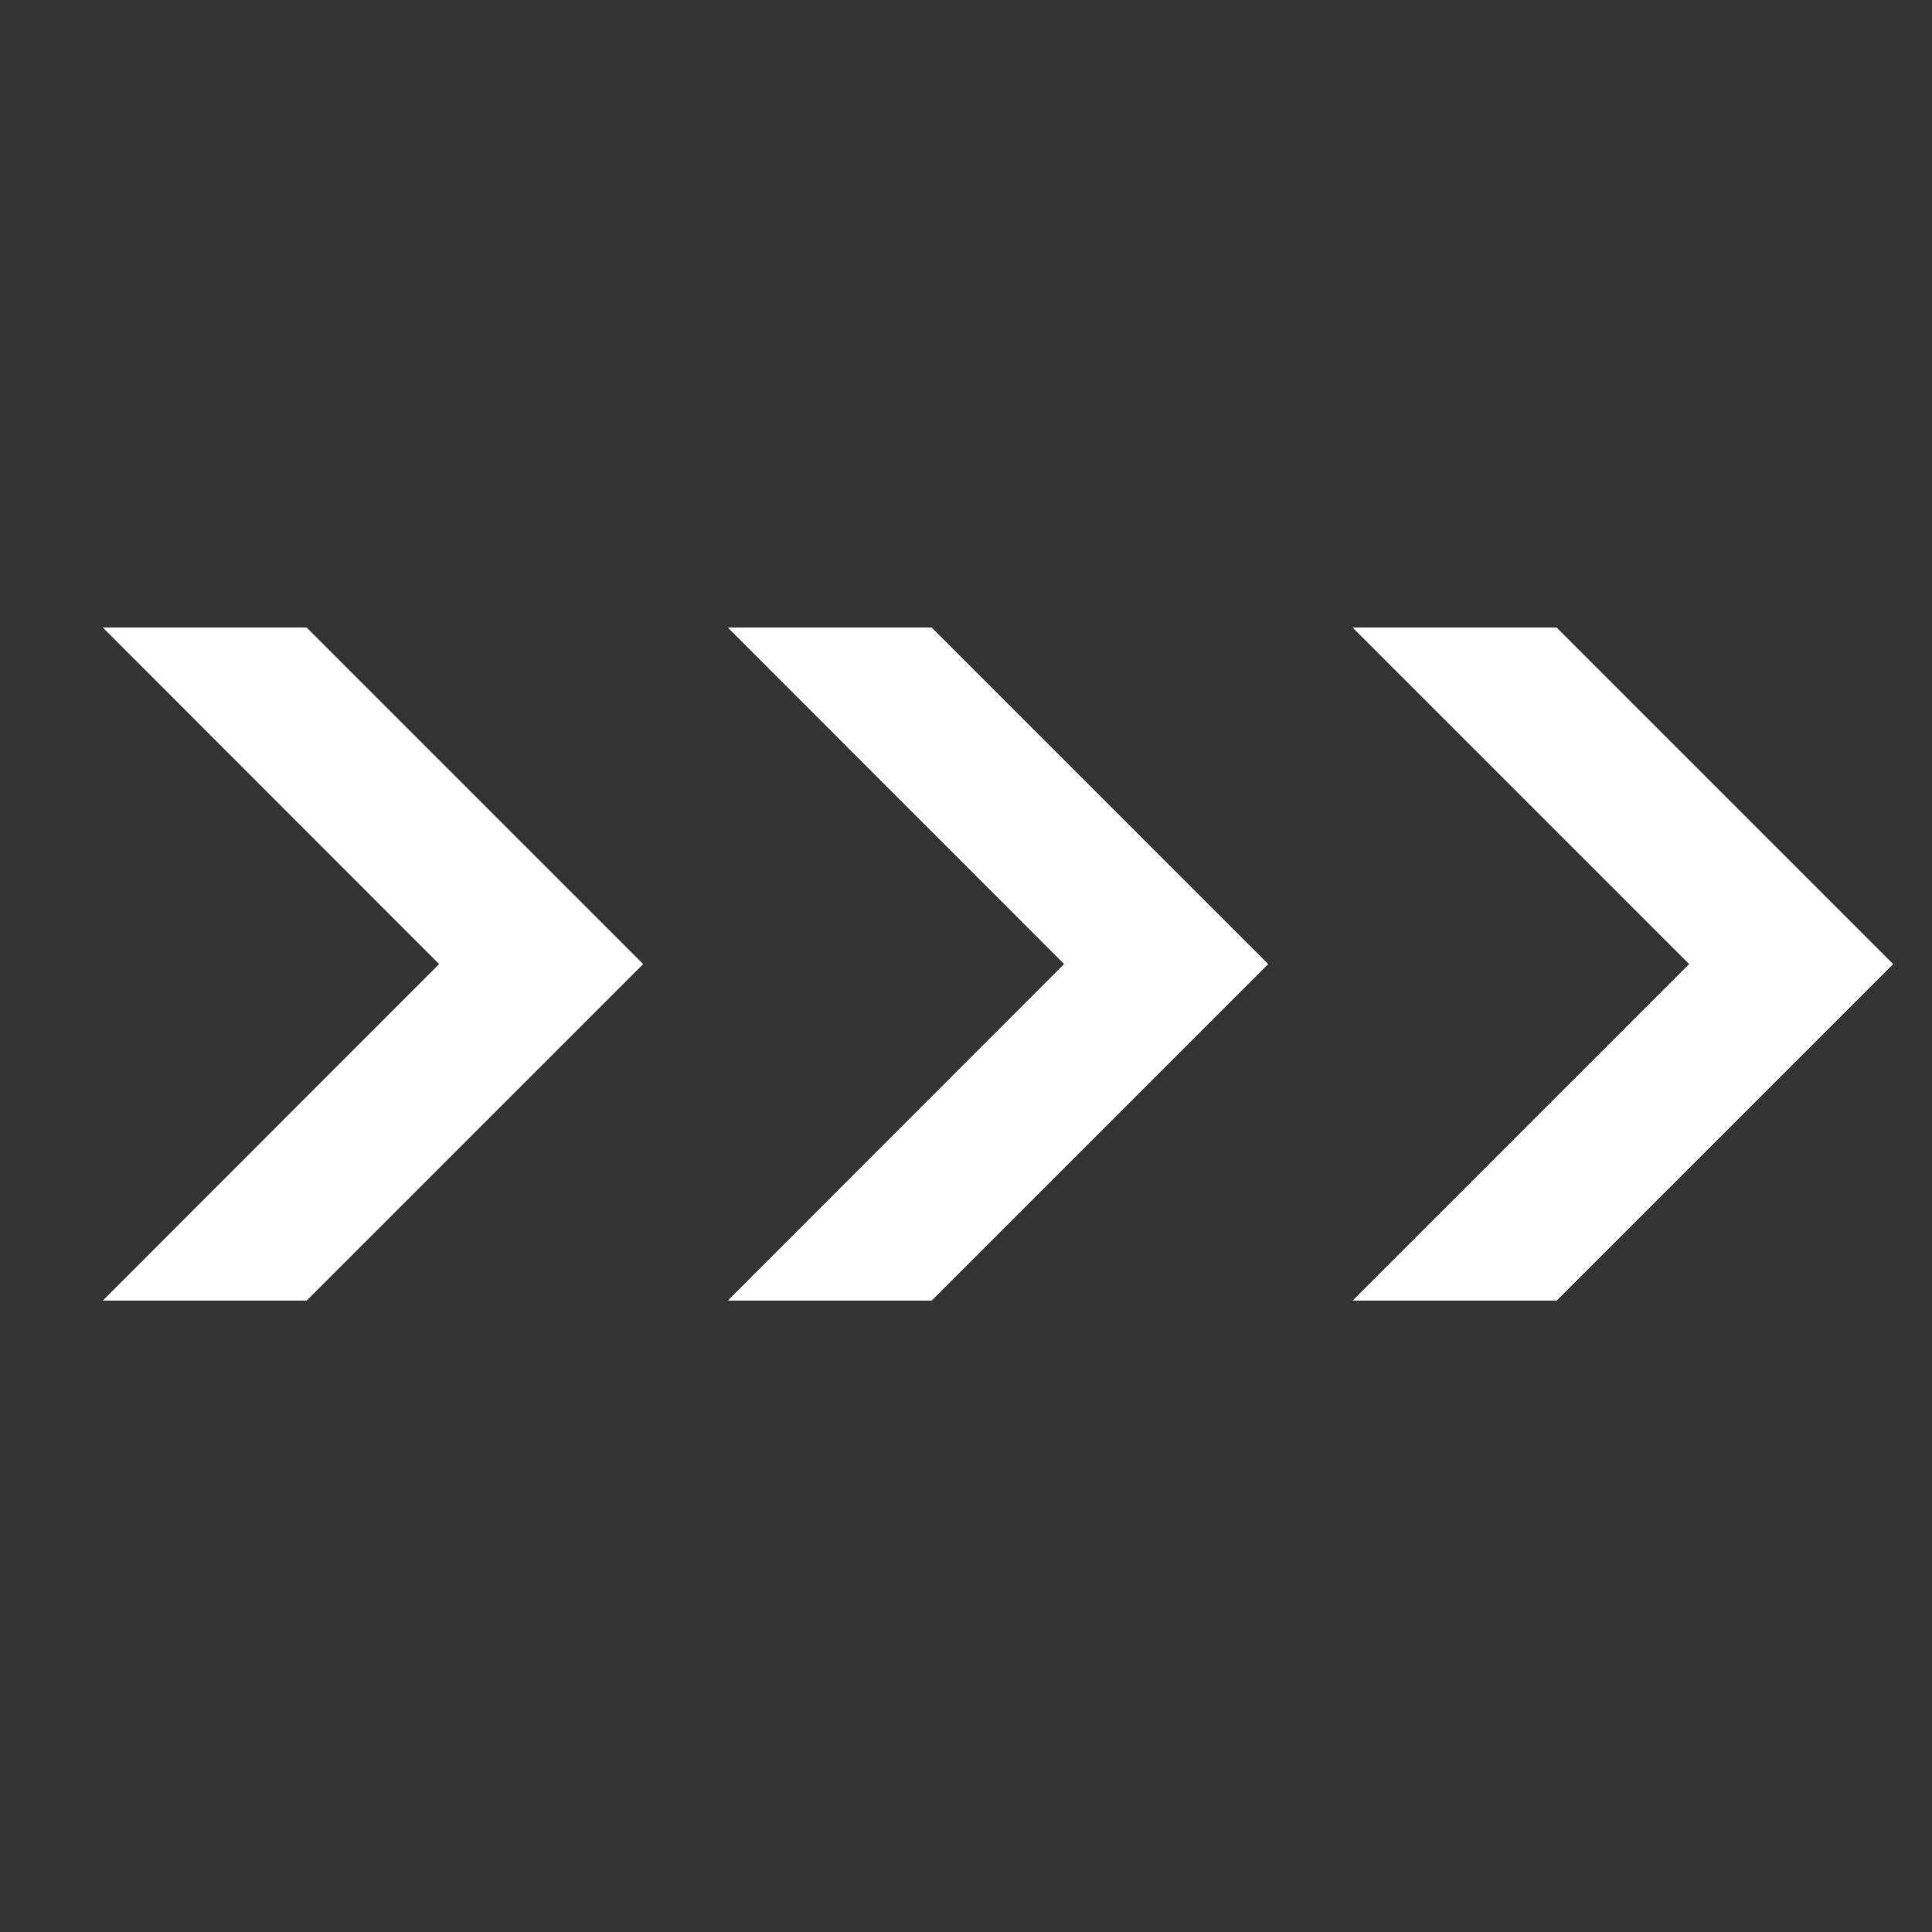 <?xml version="1.0" encoding="utf-8"?>
<!-- Generator: Adobe Illustrator 25.2.1, SVG Export Plug-In . SVG Version: 6.00 Build 0)  -->
<svg version="1.1" id="レイヤー_1" xmlns="http://www.w3.org/2000/svg" xmlns:xlink="http://www.w3.org/1999/xlink" x="0px"
	 y="0px" viewBox="0 0 100 100" style="enable-background:new 0 0 100 100;" xml:space="preserve">
<rect x="0" y="0" width="100" height="100" fill="#333333" stroke="none"/>
<style type="text/css">
	.st0{fill:#FFFFFF;}
</style>
<g>
	<polygon class="st0" points="15.87,32.48 5.32,32.48 22.73,49.9 5.32,67.32 15.87,67.32 33.29,49.9 	"/>
</g>
<g>
	<polygon class="st0" points="48.22,32.48 37.67,32.48 55.08,49.9 37.67,67.32 48.22,67.32 65.64,49.9 	"/>
</g>
<g>
	<polygon class="st0" points="80.57,32.48 70.01,32.48 87.43,49.9 70.01,67.32 80.57,67.32 97.99,49.9 	"/>
</g>
</svg>
